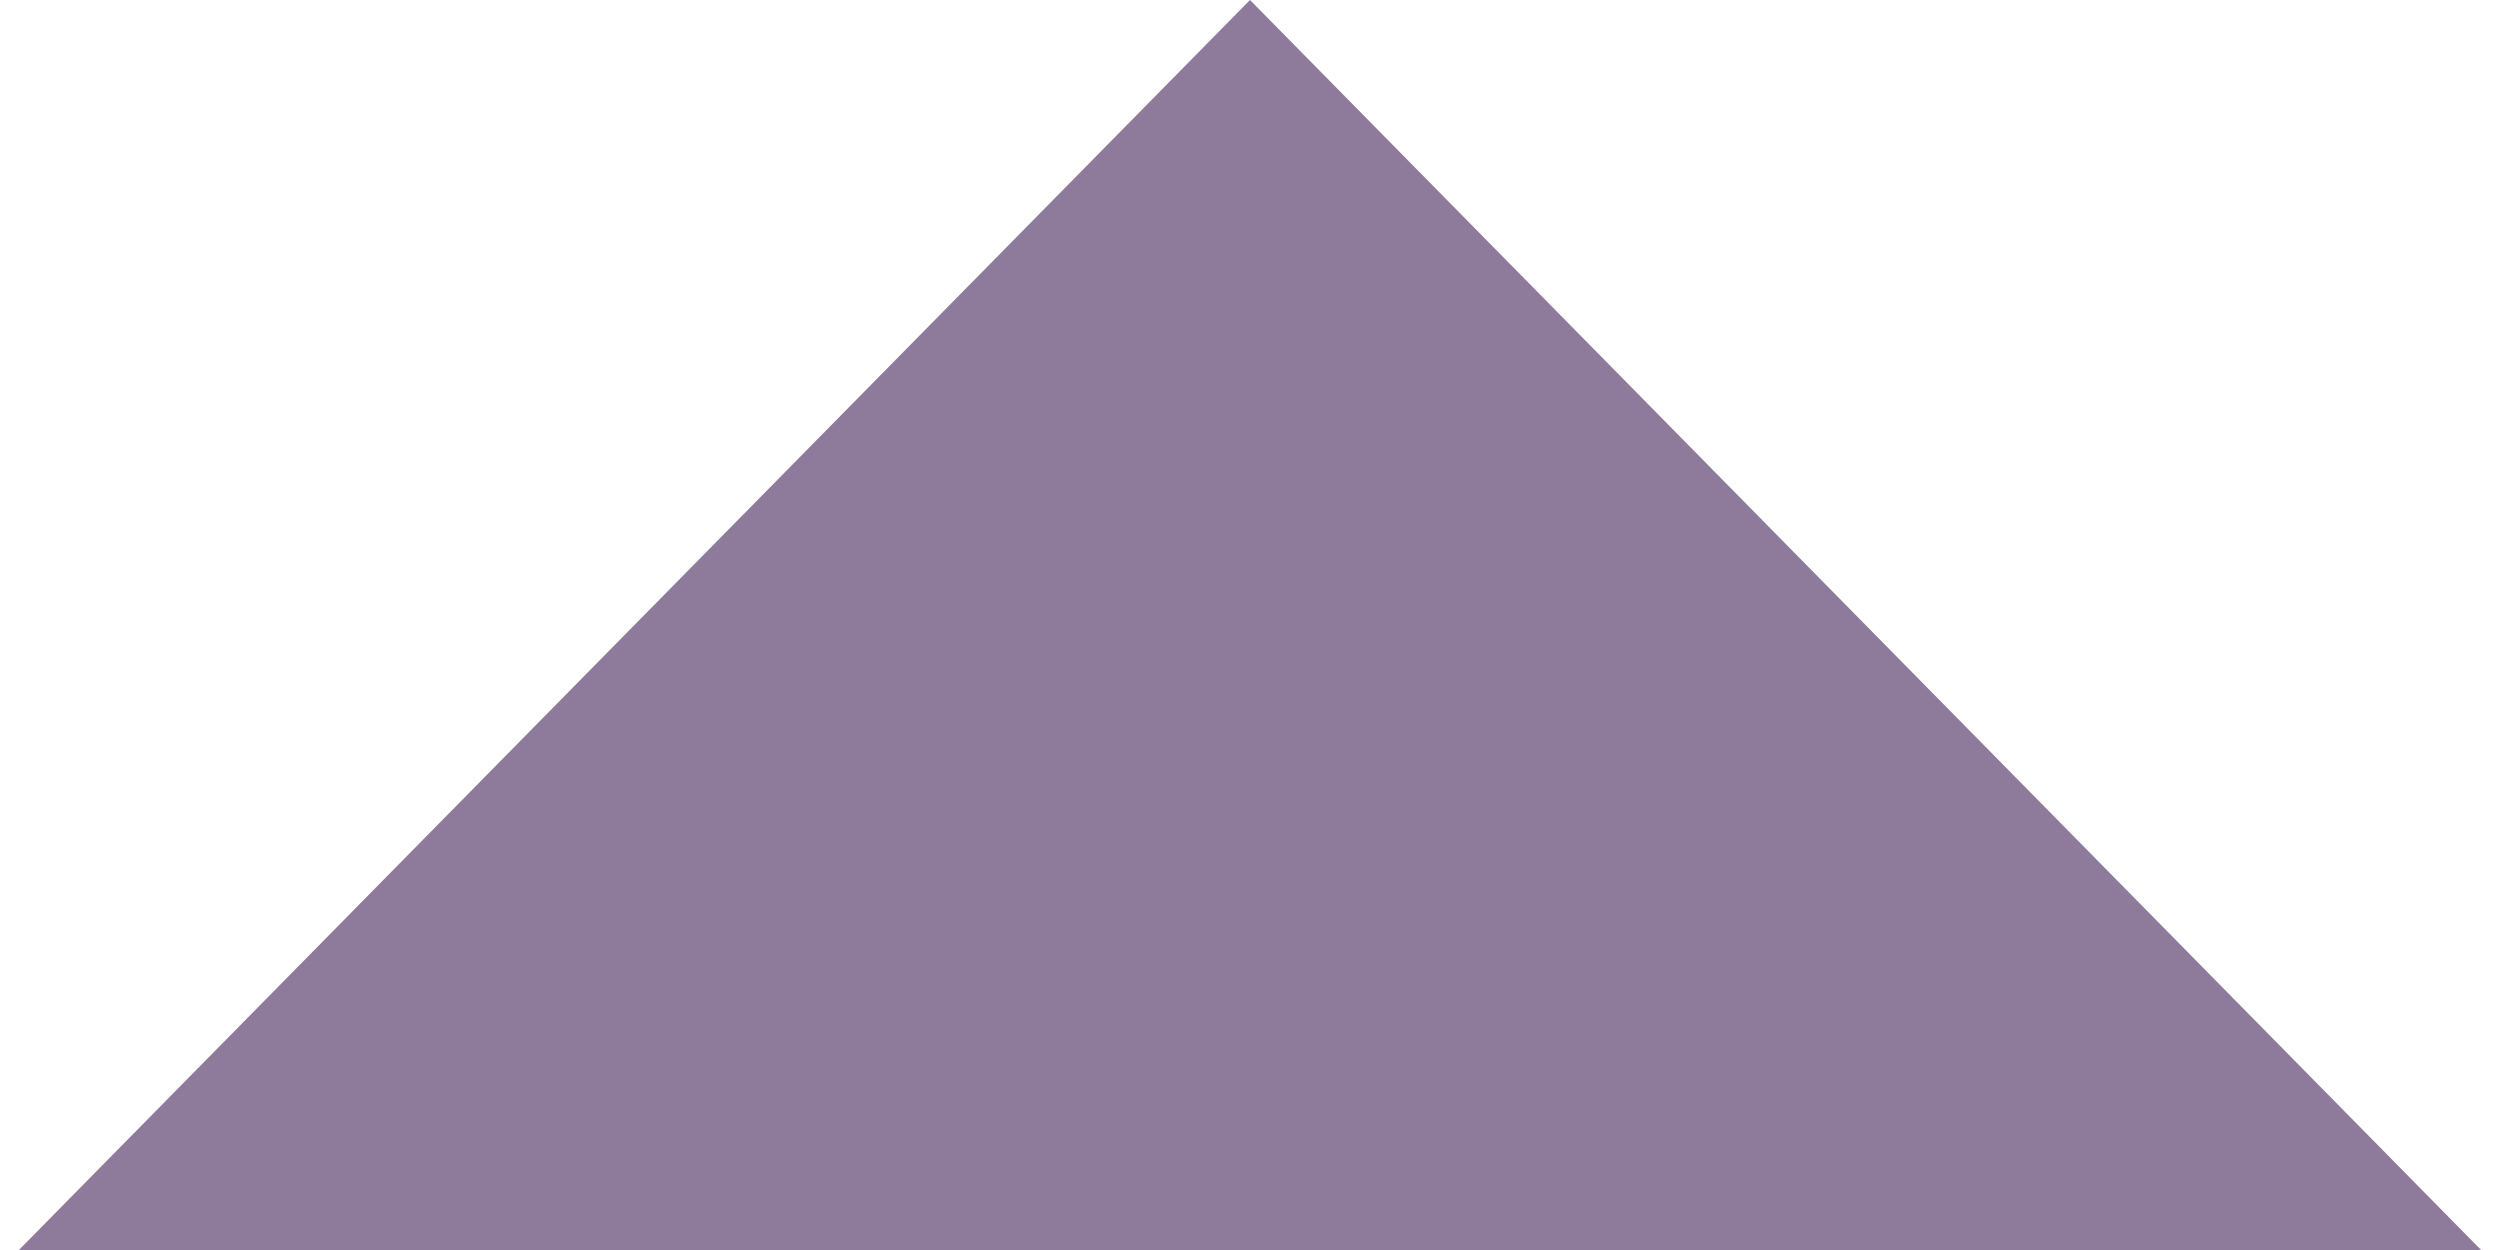 <?xml version="1.0" encoding="UTF-8"?> <svg xmlns="http://www.w3.org/2000/svg" width="102" height="51" viewBox="0 0 102 51" fill="none"> <path d="M51 0L101.229 51H0.771L51 0Z" fill="#8E7B9C"></path> </svg> 